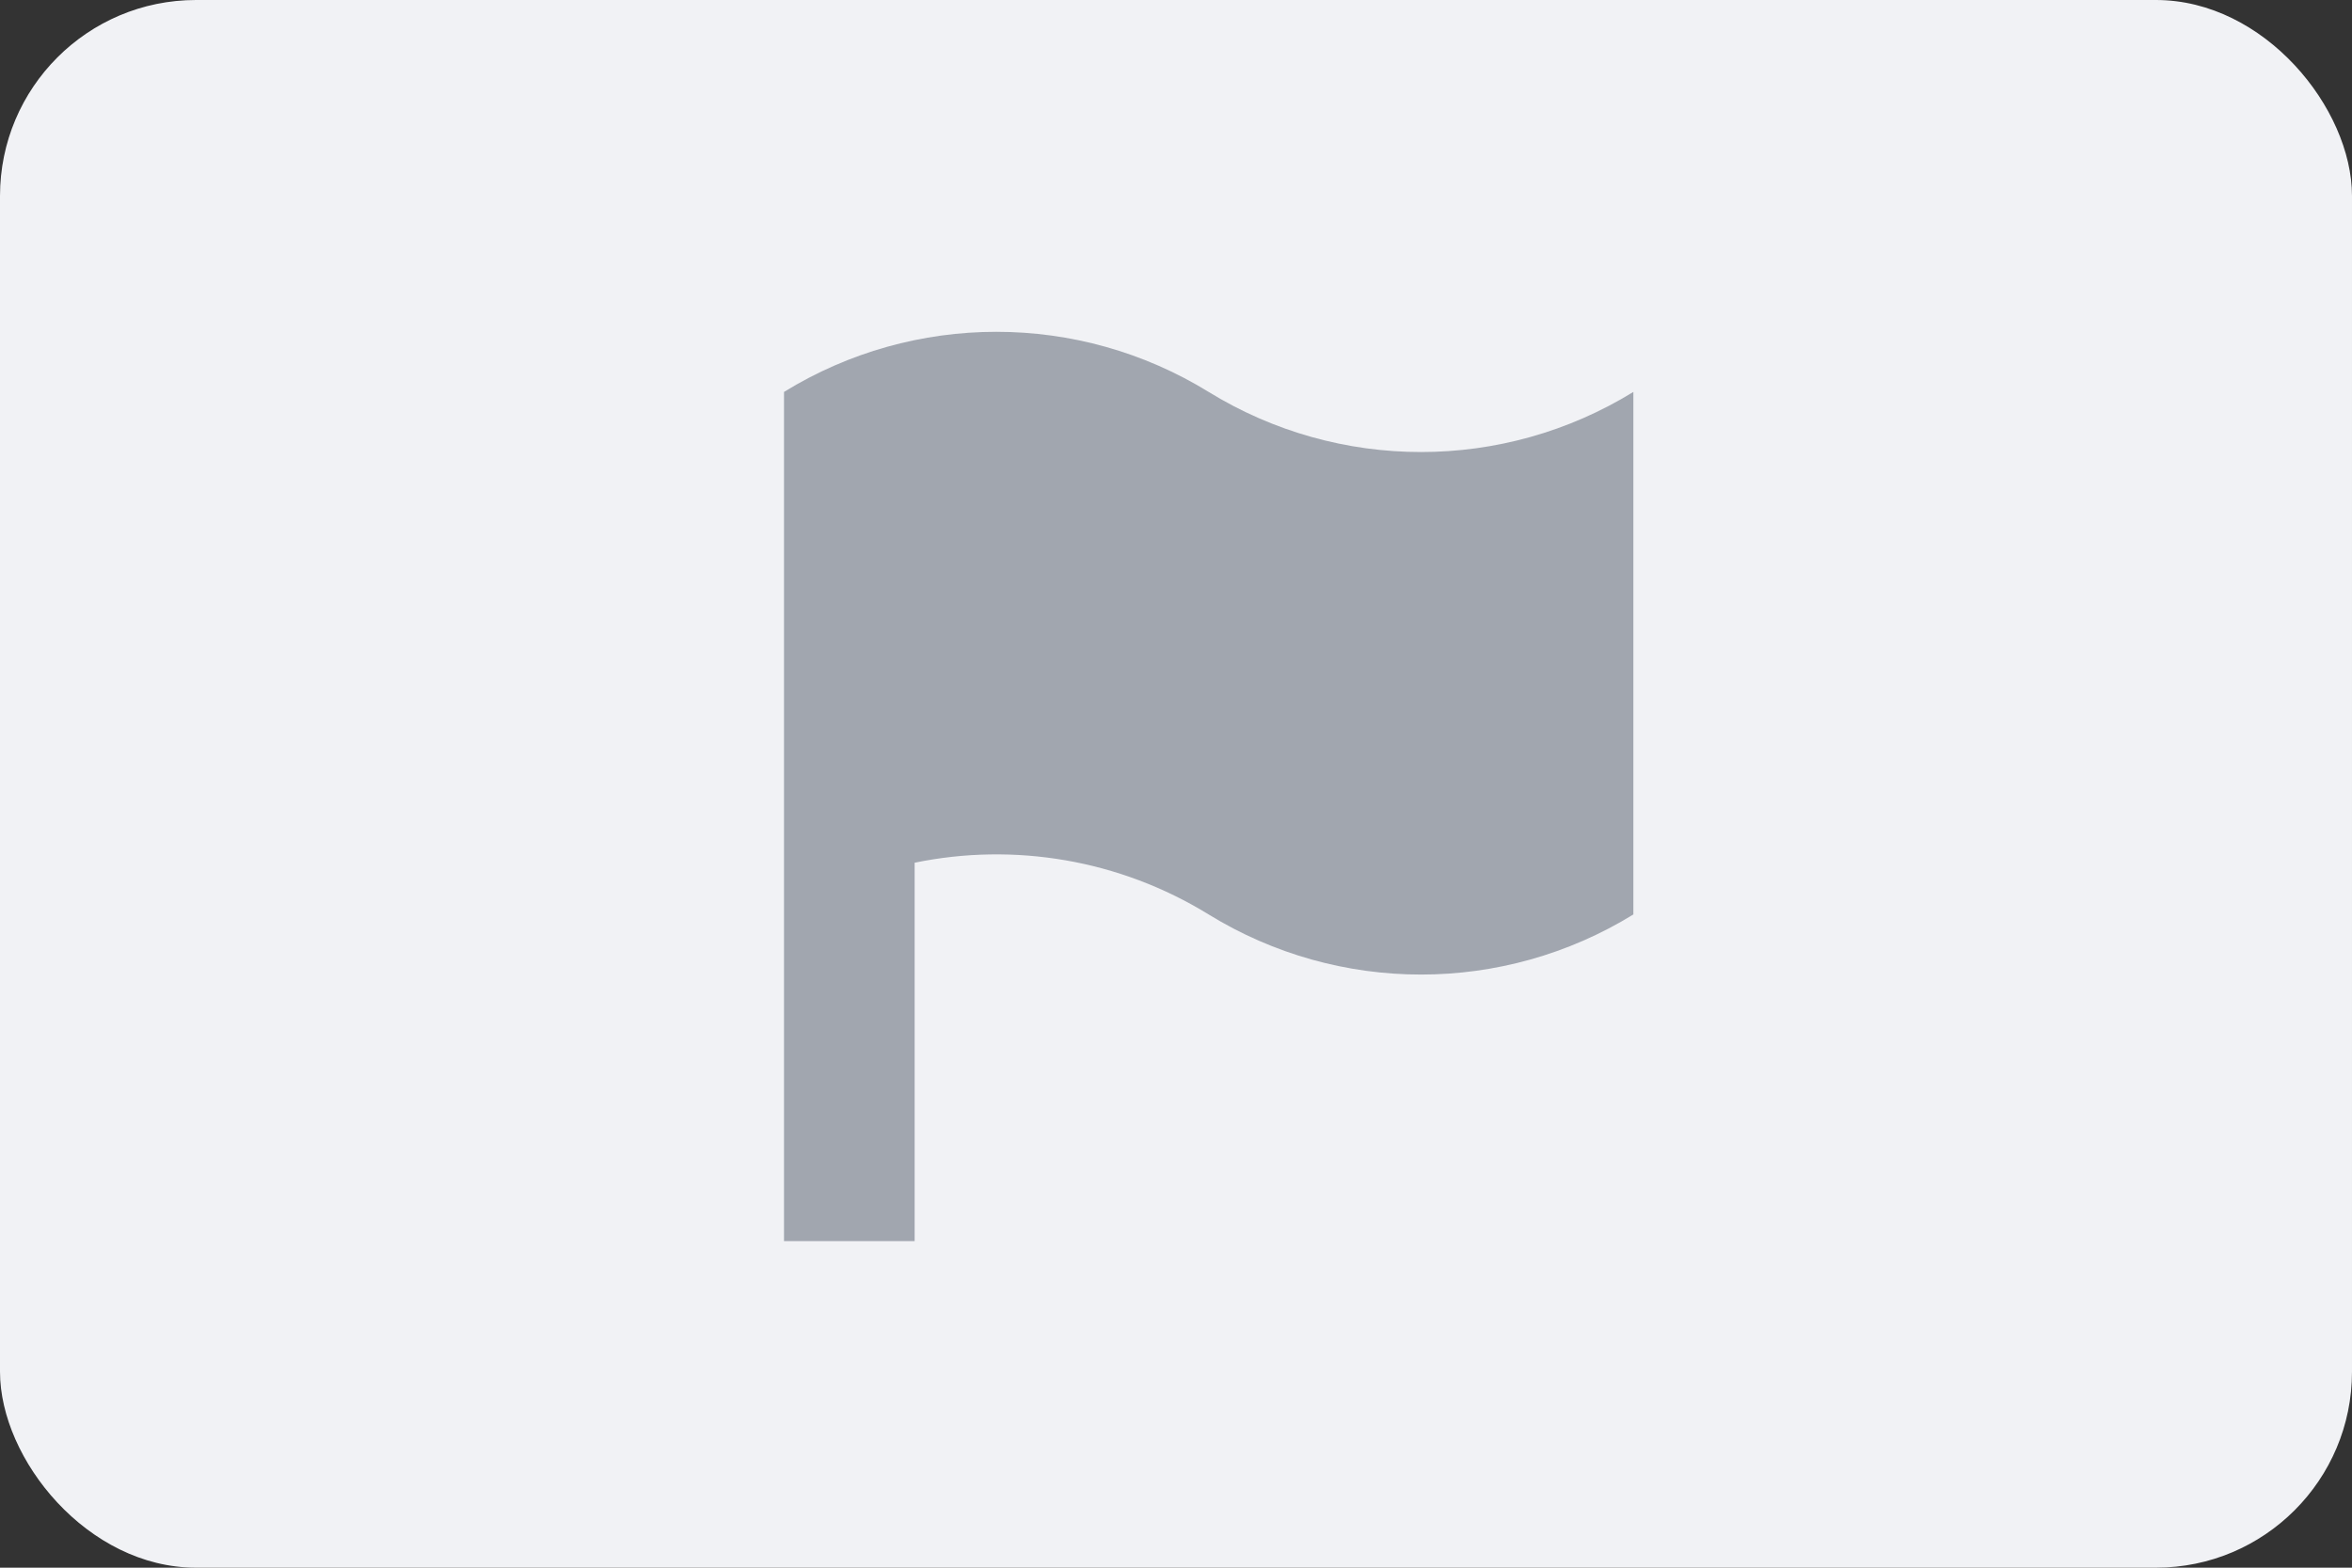 <svg width="24" height="16" viewBox="0 0 24 16" fill="none" xmlns="http://www.w3.org/2000/svg">
  <rect x="0" y="0" width="24" height="16" fill="#333333" stroke="none"/>
  <rect width="24" height="16" rx="2" fill="#F1F2F5"/>
  <path fill-rule="evenodd" clip-rule="evenodd" d="M12.333 4C11.005 3.182 9.329 3.182 8 4V6.667V9.333V12.667H9.333V8.805C10.347 8.596 11.422 8.772 12.333 9.333C13.662 10.151 15.338 10.151 16.667 9.333V4C15.338 4.818 13.662 4.818 12.333 4Z" fill="#A1A6AF"/>
</svg>
